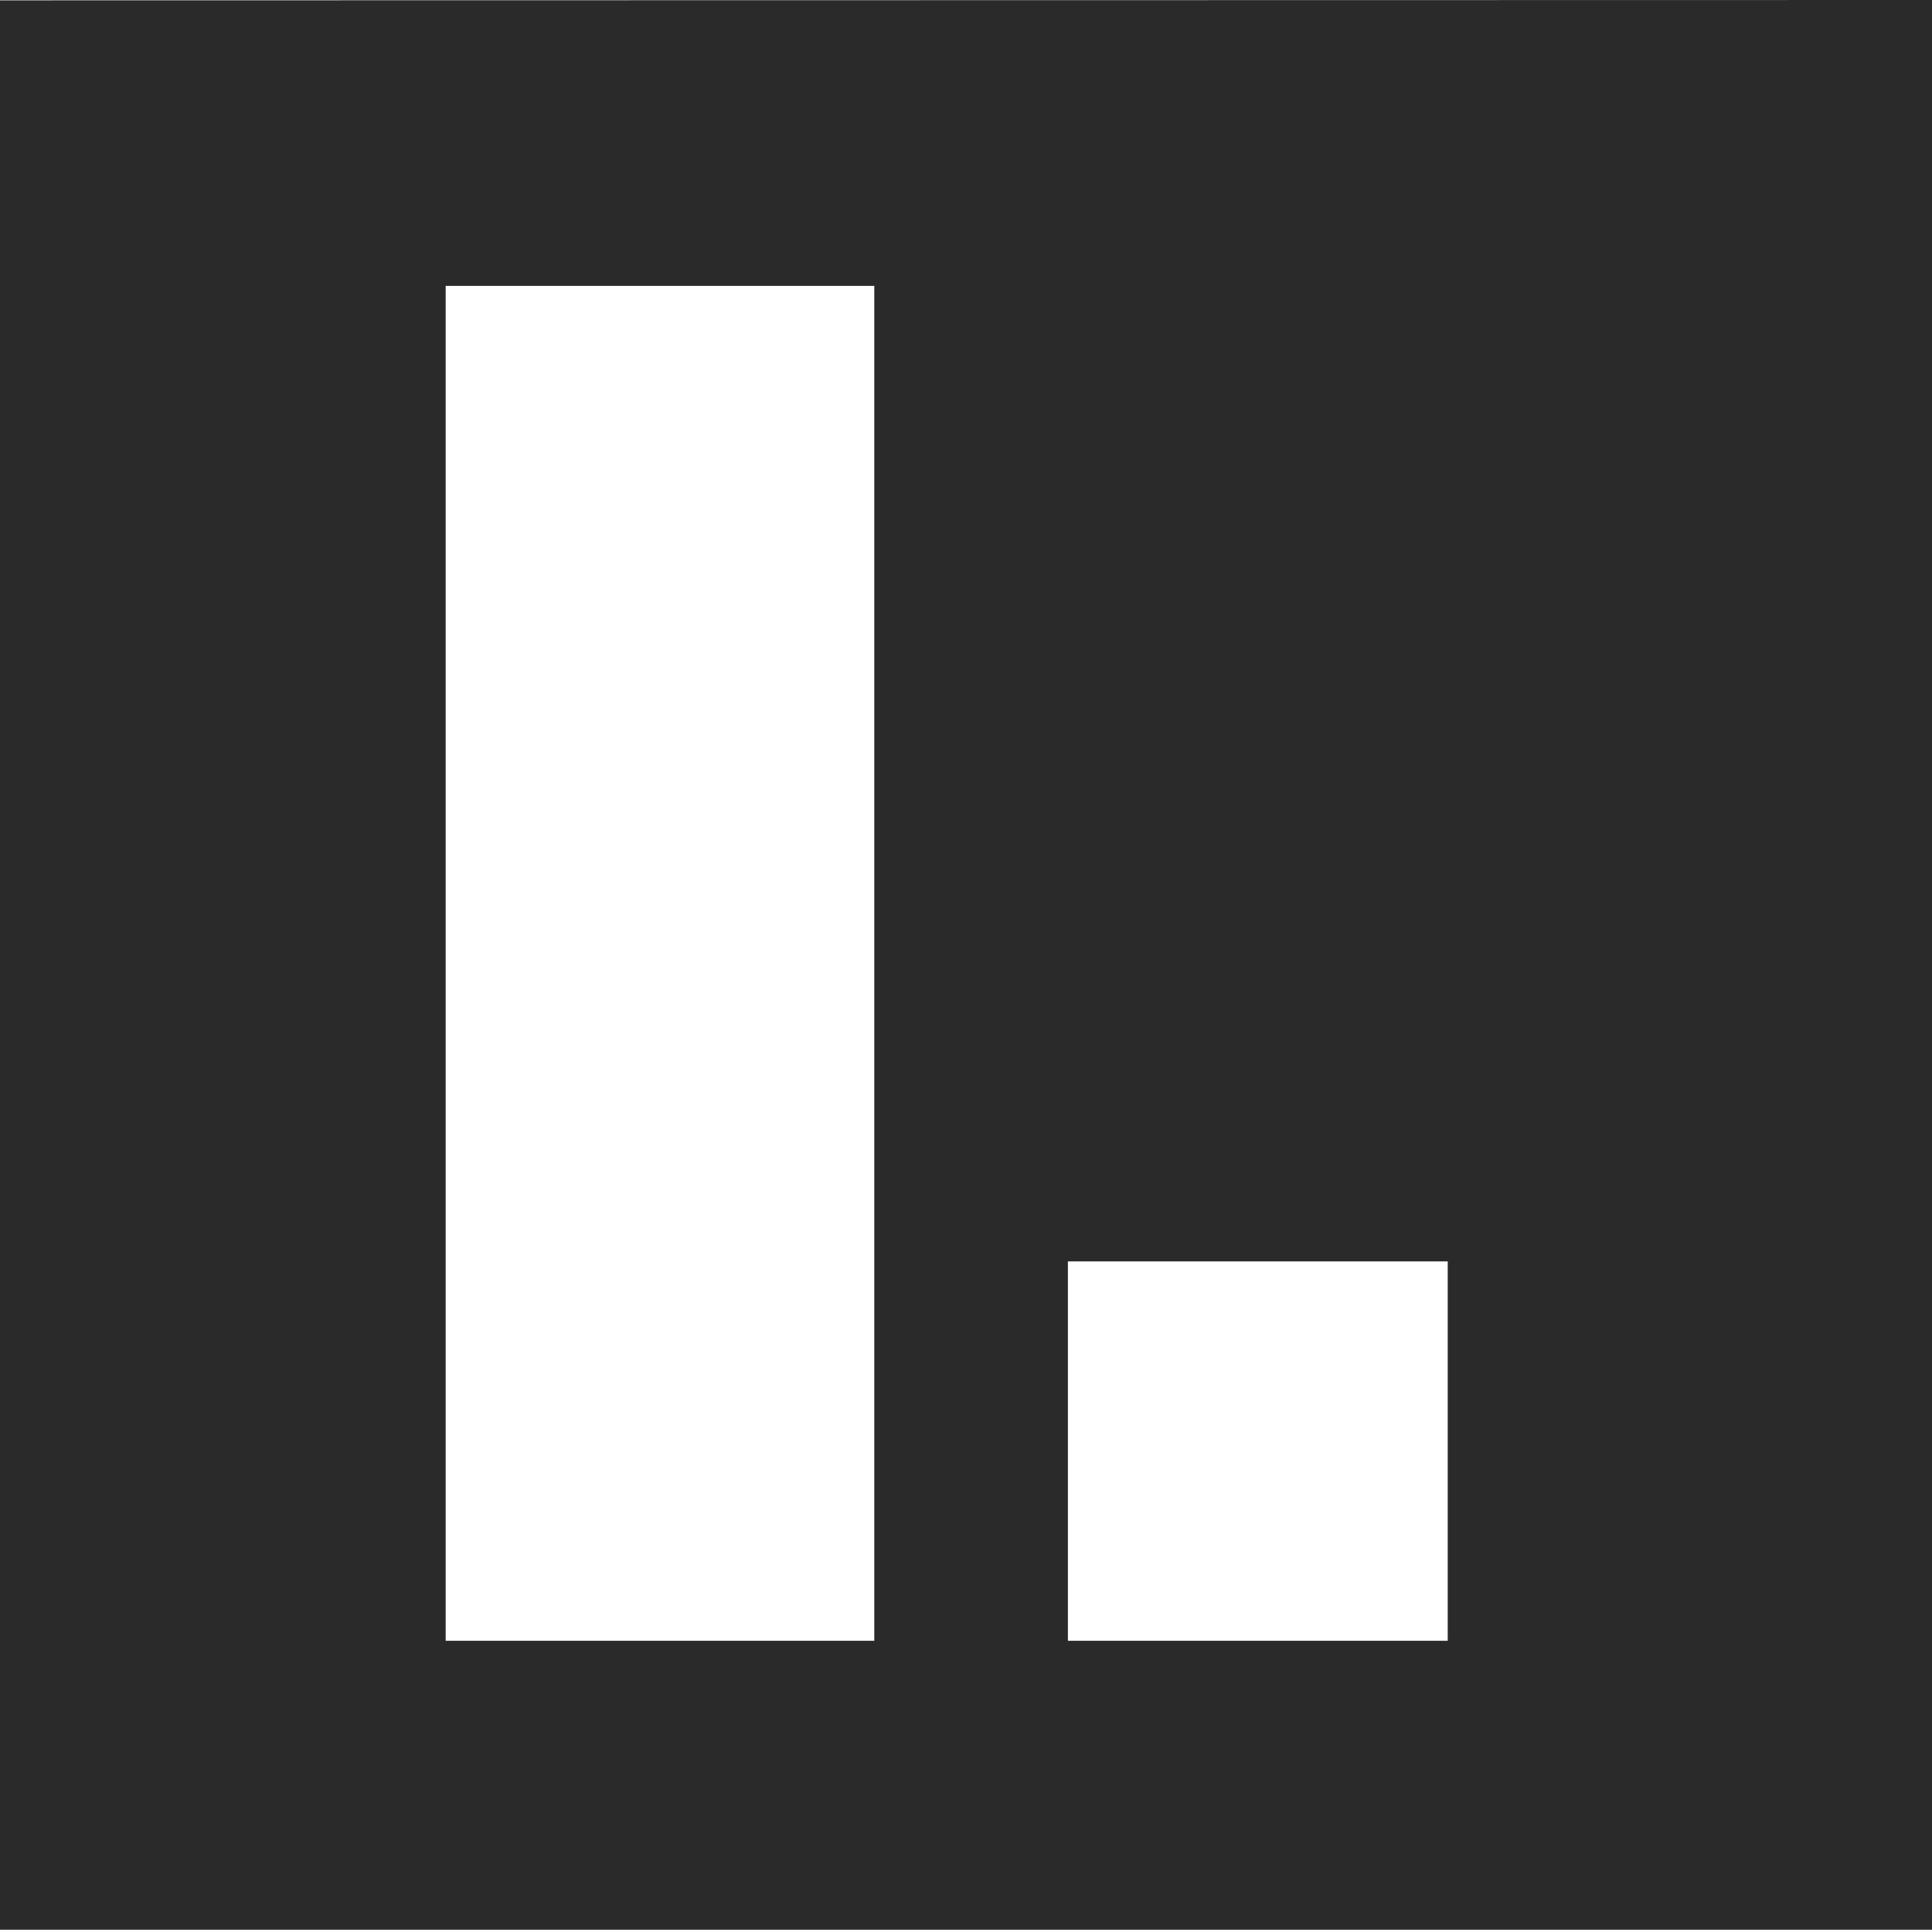 <?xml version="1.0" encoding="UTF-8"?><svg id="Layer_2" xmlns="http://www.w3.org/2000/svg" viewBox="0 0 223.81 223.51"><defs><style>.cls-1{fill:#2a2a2a;}</style></defs><g id="Layer_1-2"><path class="cls-1" d="m123.71,190.04v-43.94h44v43.94h-44Zm-72.08,0V33.11h49.65v156.93h-49.65ZM0,.04v223.47h223.81V0L0,.04Z"/></g></svg>